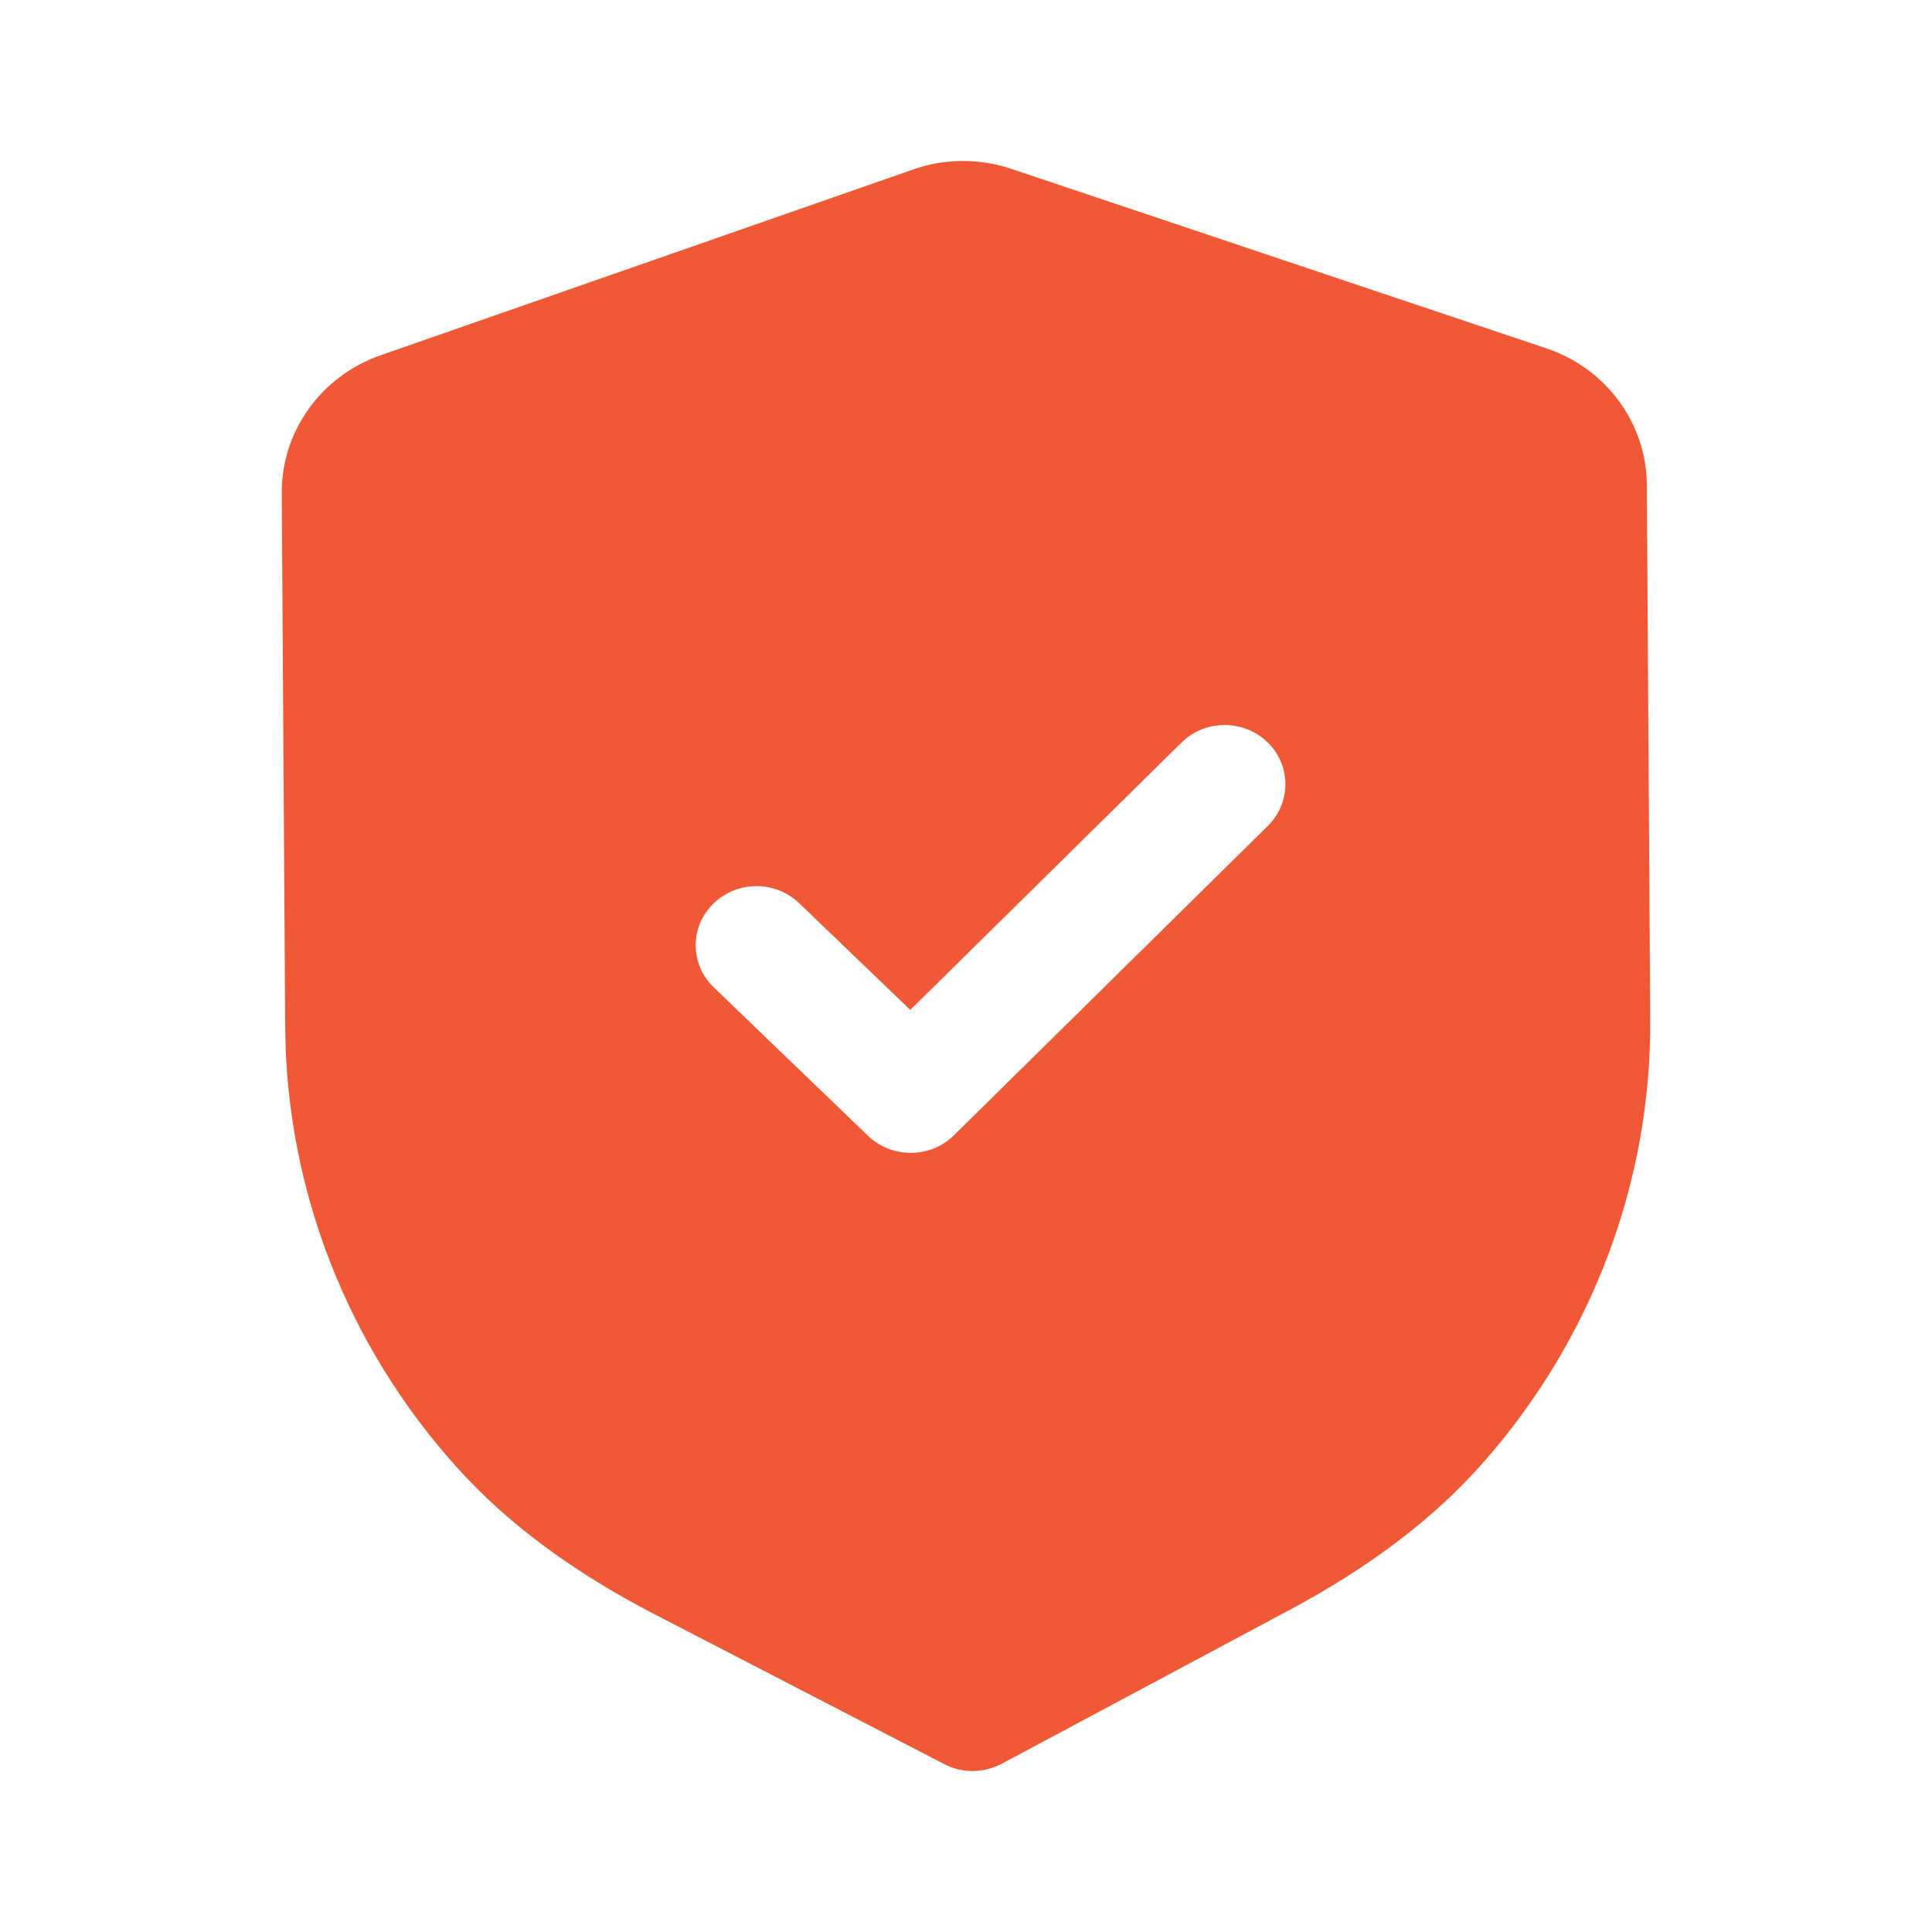 <?xml version="1.0" encoding="UTF-8"?>
<svg xmlns="http://www.w3.org/2000/svg" width="18" height="18" viewBox="0 0 18 18" fill="none">
  <path fill-rule="evenodd" clip-rule="evenodd" d="M8.796 16.435C8.879 16.479 8.972 16.501 9.065 16.5C9.158 16.499 9.25 16.476 9.334 16.432L12.01 15.002C12.768 14.597 13.363 14.145 13.826 13.618C14.834 12.471 15.385 11.007 15.375 9.497L15.343 4.516C15.34 3.943 14.963 3.431 14.406 3.245L9.428 1.575C9.128 1.473 8.8 1.475 8.505 1.58L3.546 3.31C2.992 3.503 2.622 4.019 2.625 4.593L2.657 9.57C2.667 11.082 3.236 12.54 4.26 13.675C4.729 14.194 5.328 14.64 6.095 15.038L8.796 16.435ZM8.087 10.582C8.199 10.689 8.344 10.742 8.489 10.741C8.634 10.74 8.778 10.686 8.888 10.577L11.813 7.694C12.032 7.477 12.03 7.128 11.808 6.914C11.585 6.7 11.227 6.702 11.007 6.919L8.481 9.409L7.446 8.415C7.224 8.201 6.866 8.203 6.645 8.42C6.425 8.637 6.428 8.985 6.65 9.199L8.087 10.582Z" fill="#F05936"></path>
</svg>
